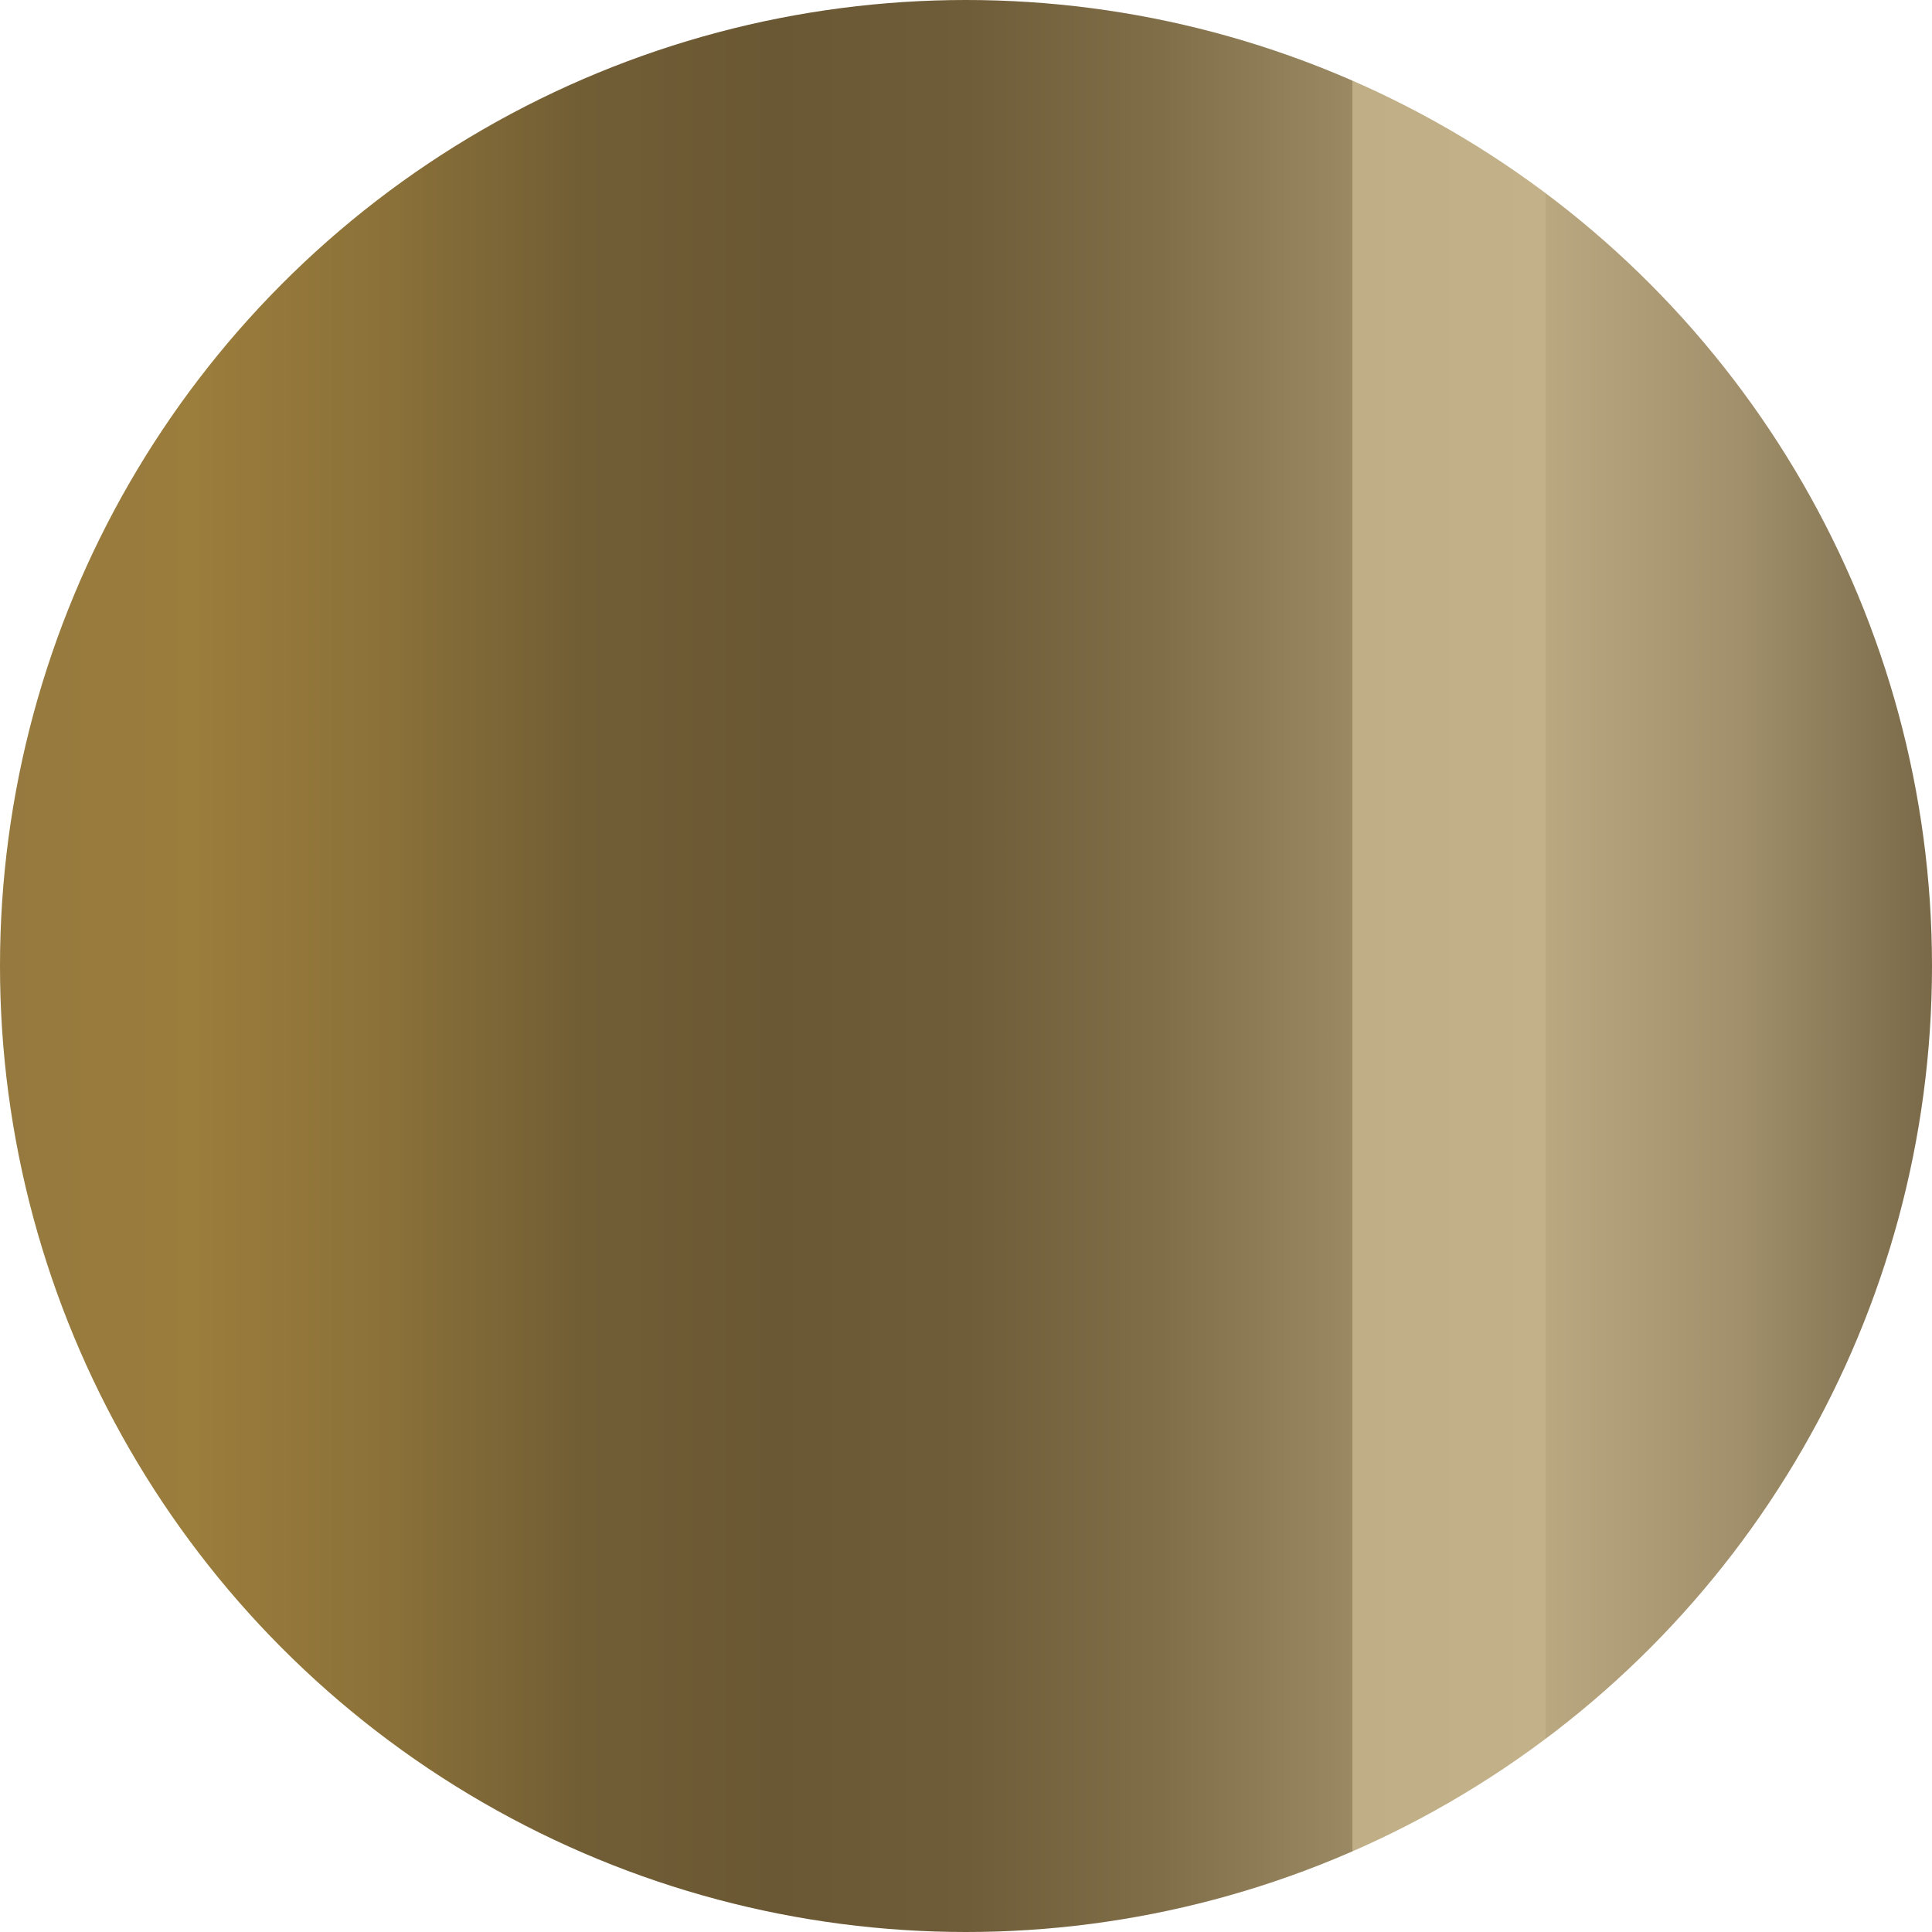 <?xml version="1.0" encoding="UTF-8"?>
<svg id="Capa_2" xmlns="http://www.w3.org/2000/svg" xmlns:xlink="http://www.w3.org/1999/xlink" version="1.1" viewBox="0 0 77 77">
  <!-- Generator: Adobe Illustrator 29.0.0, SVG Export Plug-In . SVG Version: 2.1.0 Build 186)  -->
  <defs>
    <style>
      .st0 {
        fill: url(#Degradado_sin_nombre_2);
      }
    </style>
    <linearGradient id="Degradado_sin_nombre_2" data-name="Degradado sin nombre 2" x1="0" y1="38.5" x2="77" y2="38.5" gradientUnits="userSpaceOnUse">
      <stop offset="0" stop-color="#7b6b4b"/>
      <stop offset="0" stop-color="#847046"/>
      <stop offset="0" stop-color="#95793e"/>
      <stop offset=".1" stop-color="#9b7d3c"/>
      <stop offset=".2" stop-color="#8b7139"/>
      <stop offset=".3" stop-color="#725e35"/>
      <stop offset=".4" stop-color="#6a5834"/>
      <stop offset=".5" stop-color="#6f5d39"/>
      <stop offset=".6" stop-color="#806e49"/>
      <stop offset=".7" stop-color="#9b8963"/>
      <stop offset=".7" stop-color="#c0ae87"/>
      <stop offset=".8" stop-color="#c3b18a"/>
      <stop offset=".8" stop-color="#baa881"/>
      <stop offset=".9" stop-color="#a1906b"/>
      <stop offset="1" stop-color="#7a6948"/>
      <stop offset="1" stop-color="#776645"/>
    </linearGradient>
  </defs>
  <g id="Capa_1-2">
    <circle class="st0" cx="38.5" cy="38.5" r="38.5"/>
  </g>
</svg>